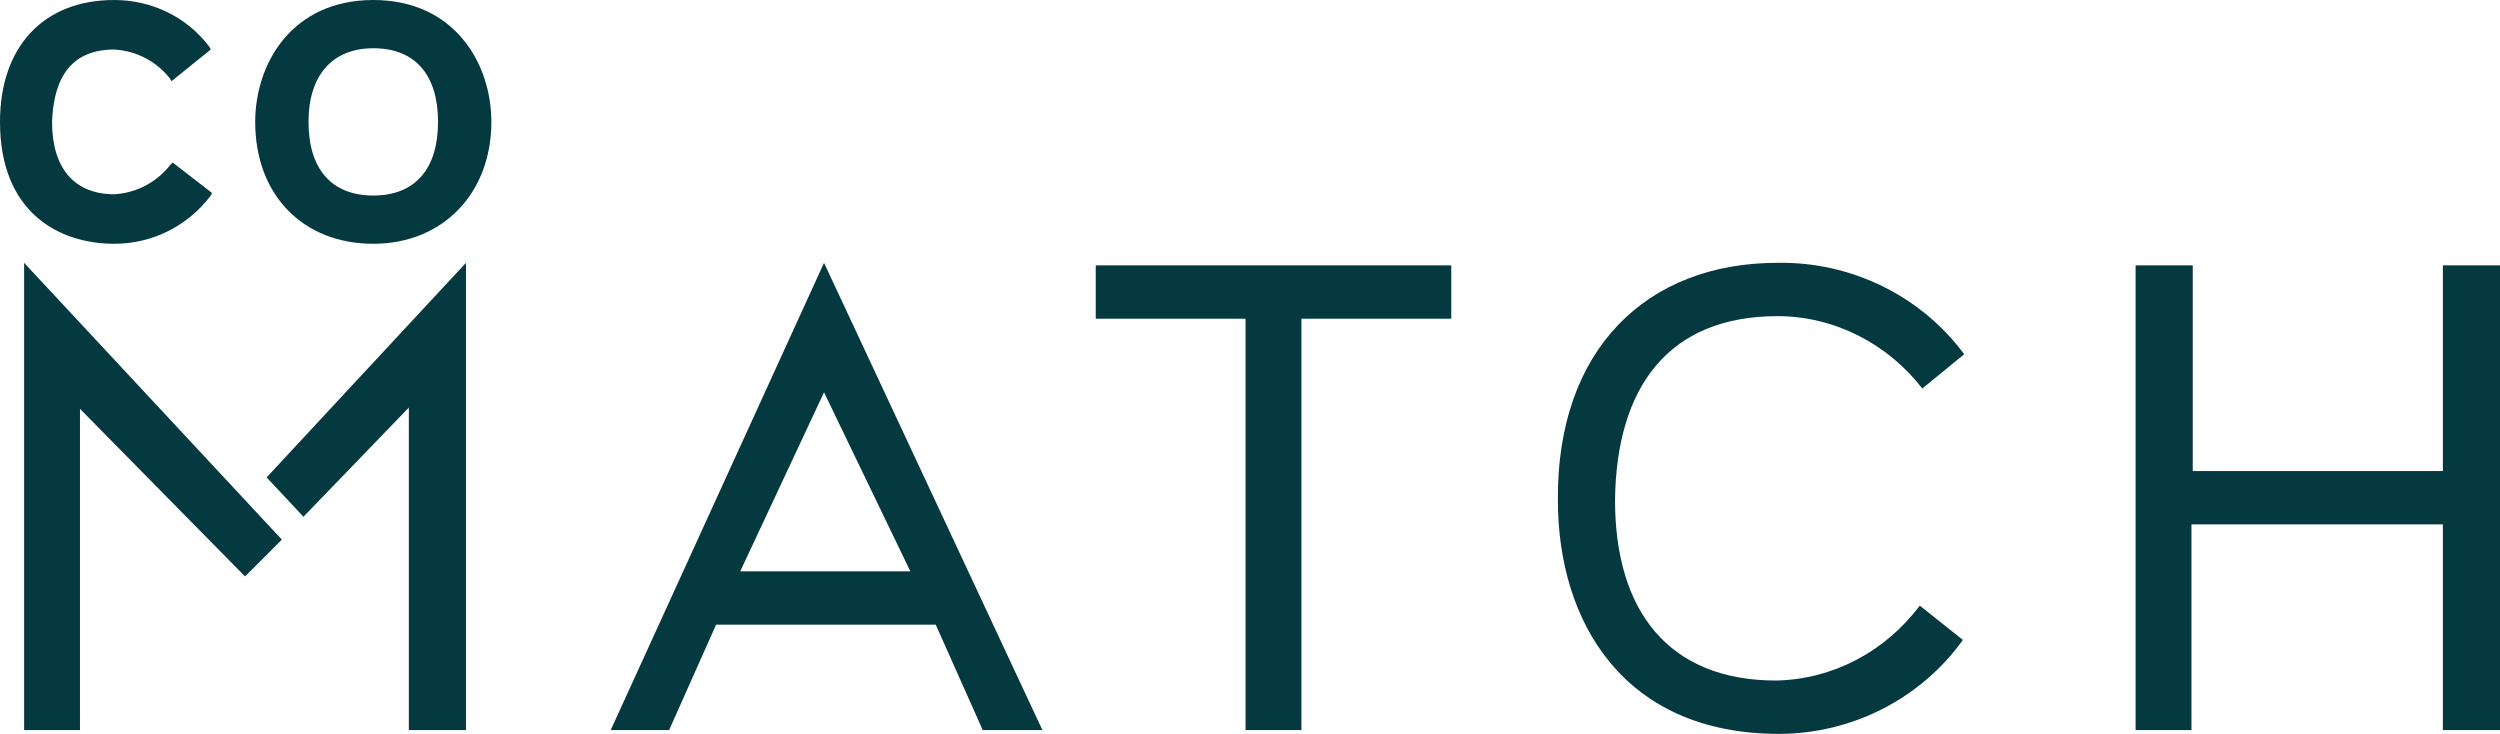 <?xml version="1.0" encoding="UTF-8"?> <!-- Generator: Adobe Illustrator 24.1.0, SVG Export Plug-In . SVG Version: 6.00 Build 0) --> <svg xmlns="http://www.w3.org/2000/svg" xmlns:xlink="http://www.w3.org/1999/xlink" id="Ebene_1" x="0px" y="0px" viewBox="0 0 196.9 57.8" style="enable-background:new 0 0 196.9 57.8;" xml:space="preserve"> <style type="text/css"> .st0{fill:#053940;} </style> <g id="Ebene_2_1_"> <g id="Ebene_1-2"> <path class="st0" d="M140,24.9c4.5,0,8.7,2.2,11.4,5.7l3.3-2.7c-3.4-4.6-8.9-7.3-14.7-7.2c-10.3,0-17.4,6.8-17.3,18.7 c0,9.6,5.2,18.4,17.4,18.4c5.8,0,11.2-2.8,14.5-7.4l-3.4-2.7c-2.7,3.6-6.8,5.8-11.3,5.9c-8.5,0-12.7-5.5-12.7-14.2 C127.3,30.5,131.4,24.9,140,24.9L140,24.9z"></path> <path class="st0" d="M64.9,20.7L48.1,57.5h4.6l3.7-8.3h17.3l3.7,8.3h4.7L64.9,20.7z M58.3,45l6.6-14.1L71.7,45H58.3z"></path> <polygon class="st0" points="86.3,25.1 98.1,25.1 98.1,57.5 102.5,57.5 102.5,25.1 114.3,25.1 114.3,20.9 86.3,20.9 86.3,25.1 "></polygon> <polygon class="st0" points="192.4,20.9 192.4,37.1 172.7,37.1 172.7,20.9 168.2,20.9 168.2,57.5 172.6,57.5 172.6,41.3 192.4,41.3 192.4,57.5 196.9,57.5 196.9,20.9 192.4,20.9 "></polygon> <path class="st0" d="M29.4,19.2c5.5,0,9.3-4,9.3-9.6C38.7,5,35.8,0,29.4,0s-9.3,5-9.3,9.6C20.1,15.4,23.9,19.2,29.4,19.2z M29.4,3.8c3.3,0,5.1,2.1,5.1,5.8s-1.8,5.8-5.1,5.8s-5.1-2.1-5.1-5.8S26.2,3.8,29.4,3.8z"></path> <polygon class="st0" points="1.9,20.7 1.9,57.5 6.3,57.5 6.3,32.2 19.3,45.4 22.2,42.5 1.9,20.7 "></polygon> <path class="st0" d="M9,19.2c3,0,5.8-1.4,7.6-3.8l0.1-0.2l-3.1-2.4L13.4,13c-1.1,1.4-2.7,2.2-4.4,2.3c-3.1,0-4.9-2-4.9-5.7 C4.2,7,5,3.9,9,3.9c1.7,0.1,3.3,0.9,4.4,2.3l0.1,0.2l3.1-2.5l-0.1-0.2C14.7,1.3,11.9,0,9,0C3.4,0,0,3.7,0,9.6 C0,16.7,4.6,19.2,9,19.2z"></path> <polygon class="st0" points="21,37.6 23.9,40.7 32.2,32.1 32.2,57.5 36.7,57.5 36.7,20.7 21,37.6 "></polygon> </g> </g> </svg> 